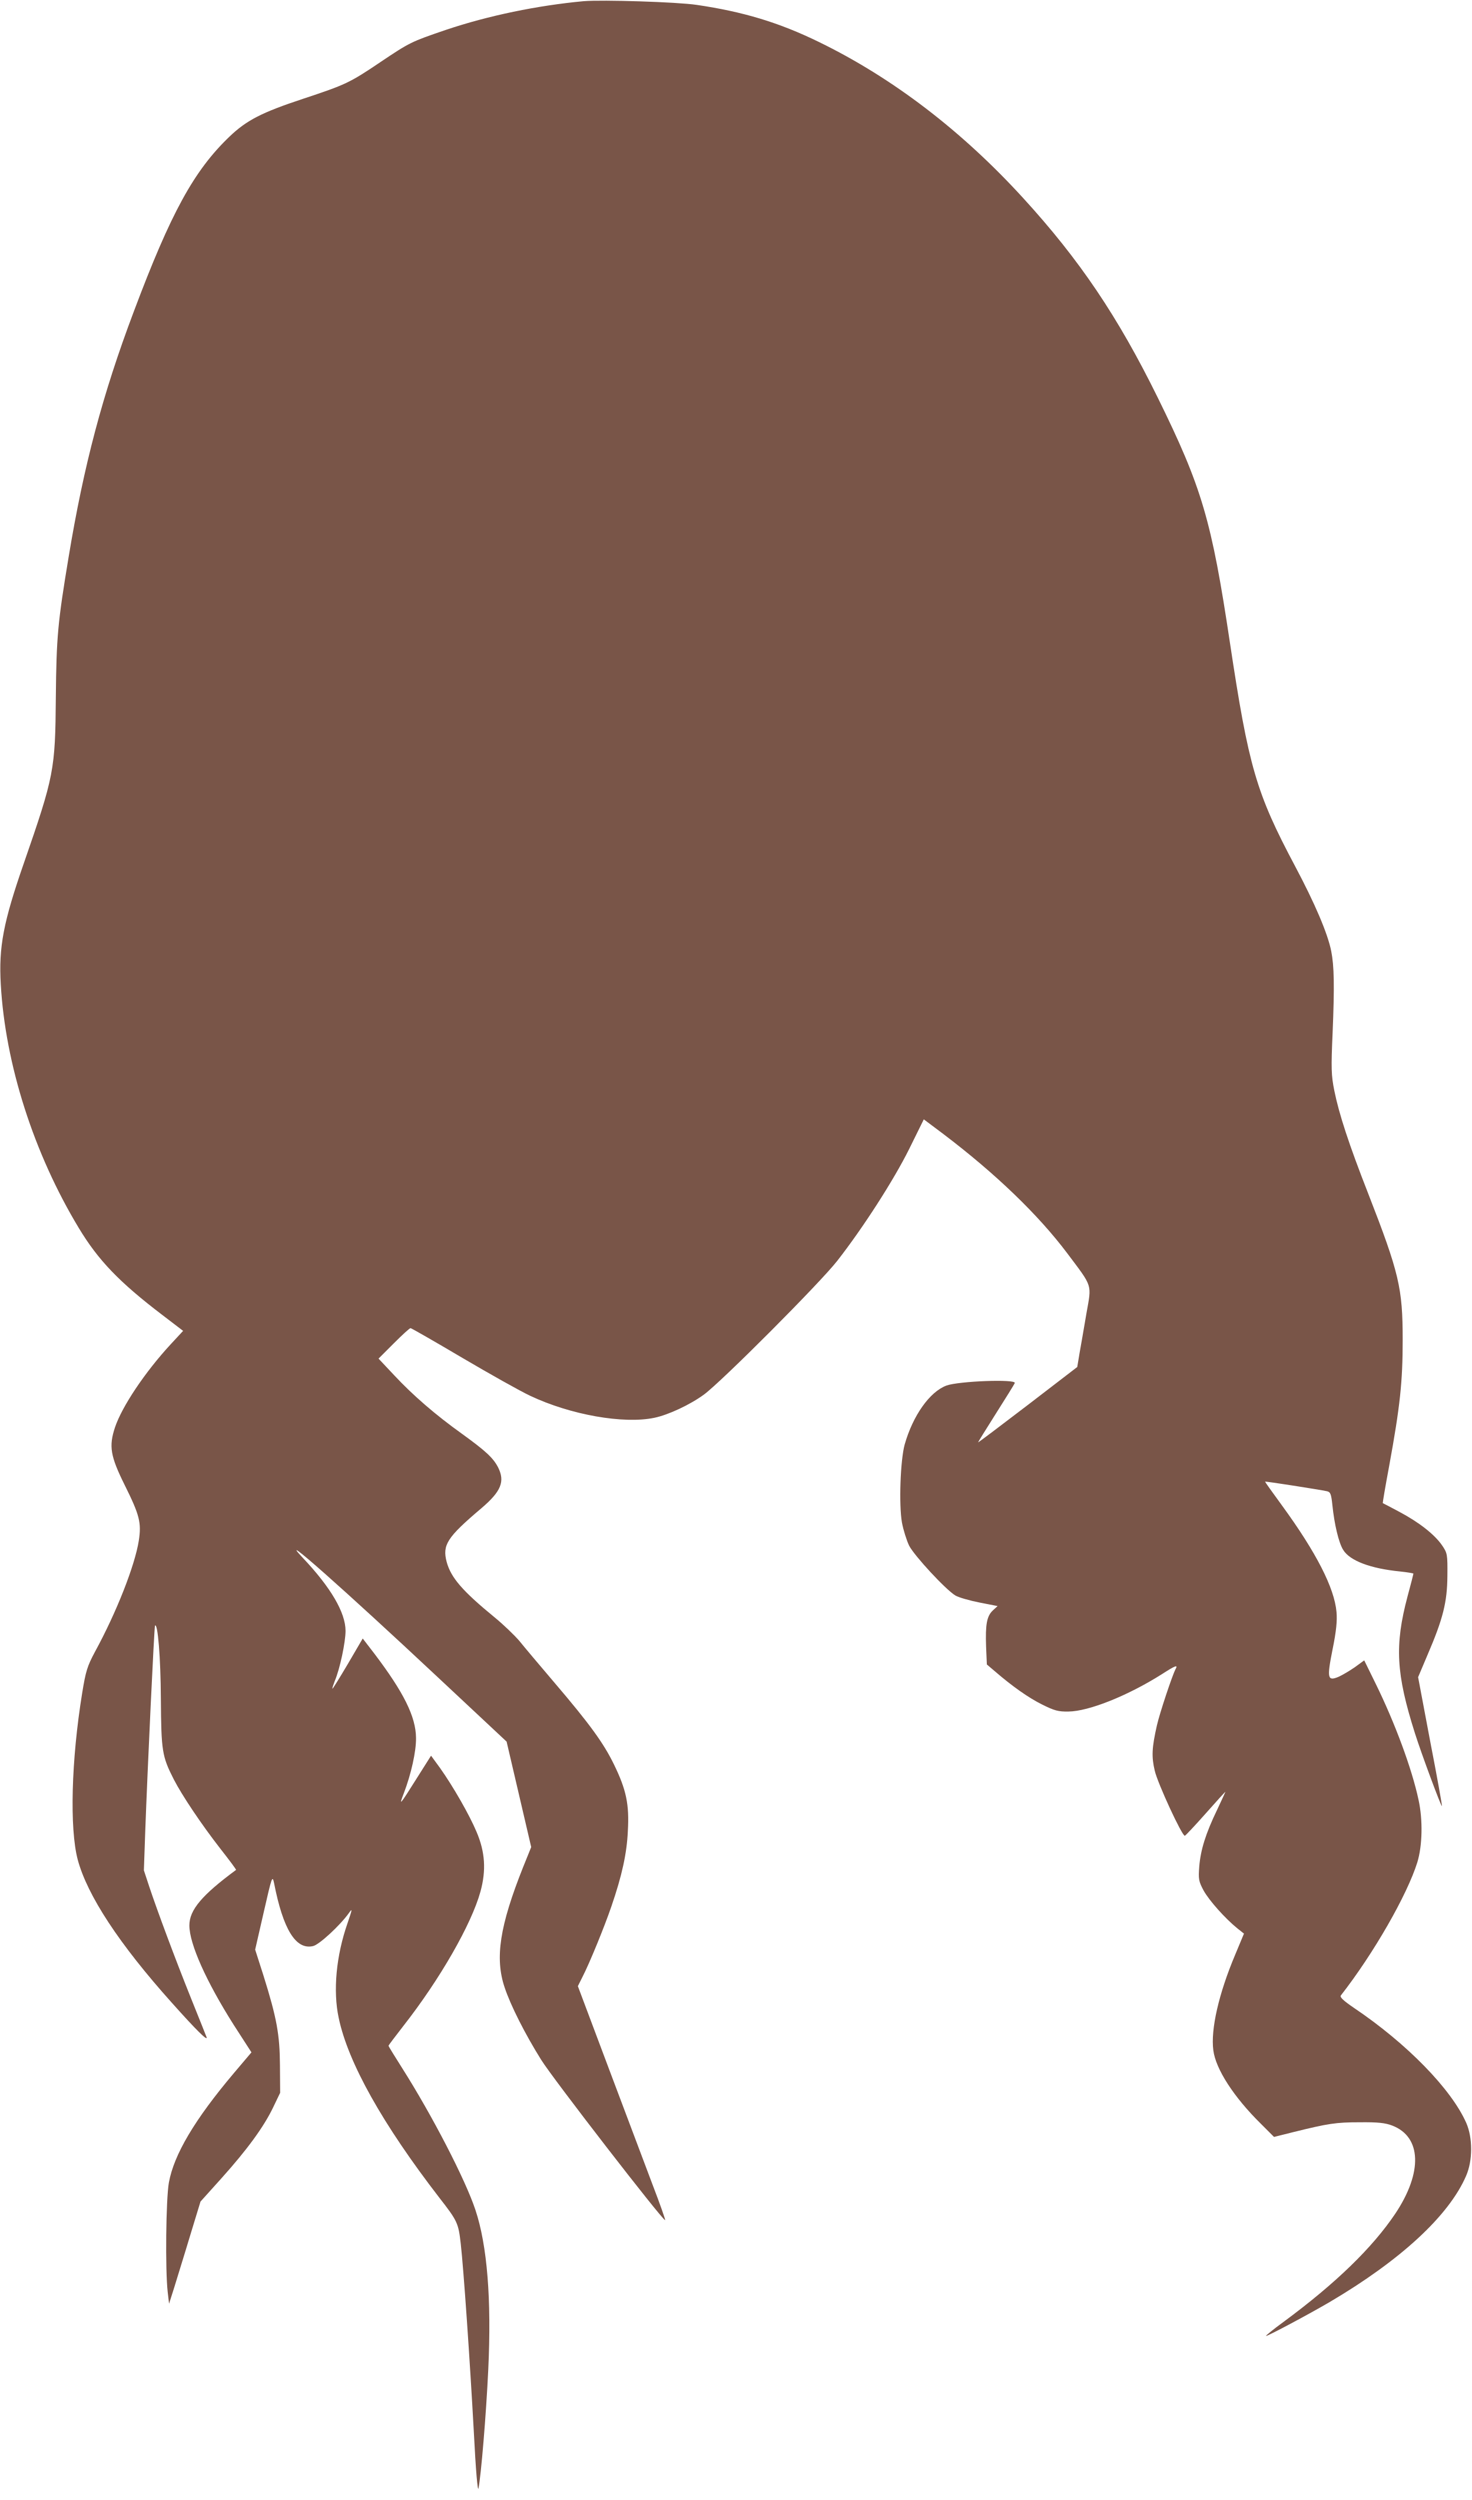 <?xml version="1.0" standalone="no"?>
<!DOCTYPE svg PUBLIC "-//W3C//DTD SVG 20010904//EN"
 "http://www.w3.org/TR/2001/REC-SVG-20010904/DTD/svg10.dtd">
<svg version="1.0" xmlns="http://www.w3.org/2000/svg"
 width="754pt" height="1280pt" viewBox="0 0 754 1280"
 preserveAspectRatio="xMidYMid meet">
<g transform="translate(0,1280) scale(0.1,-0.1)"
fill="#795548" stroke="none">
<path d="M2990 12794 c-237 -22 -489 -74 -706 -147 -179 -61 -185 -64 -337
-166 -157 -106 -178 -115 -395 -187 -212 -70 -289 -110 -376 -193 -183 -175
-301 -391 -491 -897 -160 -424 -256 -787 -334 -1259 -55 -332 -62 -404 -65
-715 -3 -373 -9 -403 -164 -850 -105 -302 -129 -428 -118 -620 23 -409 169
-866 400 -1248 99 -164 206 -276 428 -445 l106 -81 -64 -69 c-132 -143 -249
-318 -285 -425 -32 -97 -24 -147 50 -296 76 -153 86 -192 72 -284 -20 -127
-114 -367 -225 -570 -39 -73 -47 -99 -65 -210 -56 -344 -65 -693 -23 -853 49
-183 212 -432 483 -734 125 -140 185 -199 177 -175 -3 8 -38 96 -78 195 -84
209 -175 454 -215 574 l-28 85 7 200 c11 307 46 1049 50 1053 14 15 29 -162
30 -375 2 -268 6 -294 66 -412 42 -82 142 -231 237 -353 47 -60 84 -109 82
-111 -175 -129 -239 -205 -239 -284 0 -95 87 -288 227 -509 l91 -141 -89 -105
c-202 -239 -308 -418 -334 -562 -15 -85 -19 -447 -6 -560 l7 -60 27 85 c14 47
51 164 80 261 l54 177 108 120 c131 146 216 262 264 362 l36 75 -1 140 c-1
158 -16 242 -85 462 l-42 131 44 192 c42 184 44 190 53 148 46 -236 111 -342
199 -322 31 6 139 106 184 169 19 27 18 21 -7 -52 -58 -166 -75 -346 -45 -485
48 -229 225 -544 516 -921 92 -118 97 -129 109 -234 15 -133 47 -598 67 -963
10 -200 20 -311 24 -290 13 65 39 373 50 608 17 357 -5 636 -66 818 -51 154
-221 483 -376 727 -38 60 -69 110 -69 113 0 2 34 47 76 101 188 240 349 521
395 688 30 109 24 203 -20 306 -36 86 -119 231 -187 327 l-46 63 -74 -117
c-88 -140 -92 -144 -65 -74 37 97 63 213 62 282 -1 109 -63 233 -213 431 l-60
78 -76 -130 c-42 -71 -78 -129 -79 -127 -2 2 4 19 12 40 26 61 55 198 55 256
0 94 -76 223 -219 374 -145 154 217 -167 689 -609 l355 -332 63 -270 63 -270
-42 -104 c-119 -299 -145 -464 -94 -615 31 -93 105 -239 187 -370 58 -94 627
-829 635 -821 2 2 -26 82 -63 178 -36 96 -137 364 -225 597 l-159 423 25 50
c35 68 112 256 147 359 54 157 79 271 84 385 8 136 -8 212 -71 341 -53 109
-124 207 -305 419 -75 88 -156 184 -180 214 -25 29 -81 83 -125 119 -166 136
-225 204 -247 285 -23 87 2 126 178 275 101 86 122 137 85 210 -25 48 -64 84
-186 172 -134 96 -250 196 -346 299 l-80 85 78 78 c43 43 81 78 86 78 4 0 123
-68 265 -152 141 -83 298 -171 347 -194 207 -98 479 -146 637 -113 72 15 183
67 254 119 90 66 595 572 683 685 132 169 289 413 368 572 l75 152 100 -75
c269 -204 486 -413 635 -611 132 -176 125 -155 98 -308 -12 -72 -28 -162 -35
-202 l-12 -72 -254 -195 c-140 -107 -254 -193 -254 -191 0 2 41 68 91 147 50
79 94 149 97 157 8 21 -287 10 -350 -13 -86 -32 -172 -154 -214 -302 -22 -80
-30 -307 -14 -399 7 -38 24 -92 37 -119 27 -52 187 -225 237 -255 17 -10 73
-26 124 -36 l92 -18 -24 -22 c-31 -29 -39 -71 -35 -185 l4 -92 40 -34 c89 -77
174 -137 243 -171 62 -31 83 -37 135 -36 104 1 304 81 478 191 73 47 84 50 70
25 -17 -33 -81 -225 -95 -287 -26 -115 -28 -160 -11 -232 15 -65 140 -335 154
-333 3 0 51 51 106 113 55 62 101 113 102 112 0 0 -18 -41 -42 -91 -59 -122
-85 -206 -92 -291 -5 -65 -3 -76 22 -123 28 -51 111 -144 173 -194 l34 -27
-45 -108 c-84 -199 -126 -382 -112 -489 12 -96 104 -239 243 -376 l68 -68 100
25 c178 44 217 50 339 50 93 1 131 -3 167 -17 150 -58 156 -240 15 -451 -117
-174 -304 -356 -571 -553 -55 -40 -95 -73 -91 -73 11 0 219 111 325 173 365
215 612 443 700 647 34 78 34 194 1 270 -76 173 -304 407 -576 590 -53 36 -73
55 -67 63 168 215 340 515 392 682 26 85 29 217 6 321 -34 159 -121 394 -221
597 l-57 116 -48 -35 c-26 -18 -63 -40 -83 -49 -57 -24 -61 -9 -31 141 19 93
24 146 20 191 -11 123 -103 303 -277 542 -49 67 -89 123 -89 125 0 3 280 -41
317 -49 18 -4 22 -14 28 -72 10 -97 32 -191 55 -228 34 -56 140 -96 293 -111
37 -4 67 -9 67 -11 0 -2 -13 -54 -30 -116 -67 -252 -59 -396 38 -702 34 -107
134 -376 138 -372 2 1 -25 151 -60 331 l-62 329 47 111 c81 188 102 273 103
407 1 112 0 117 -28 158 -39 56 -119 118 -219 171 -45 24 -83 44 -84 44 -1 1
13 85 32 186 57 311 70 436 70 650 0 265 -18 342 -177 750 -98 250 -149 406
-173 525 -16 79 -17 115 -9 295 10 241 8 345 -7 420 -18 91 -84 245 -185 435
-200 376 -238 508 -334 1145 -94 627 -143 794 -370 1255 -204 414 -400 705
-689 1021 -315 345 -670 616 -1046 799 -205 100 -388 155 -626 190 -100 15
-485 27 -579 19z"/>
</g>
</svg>
